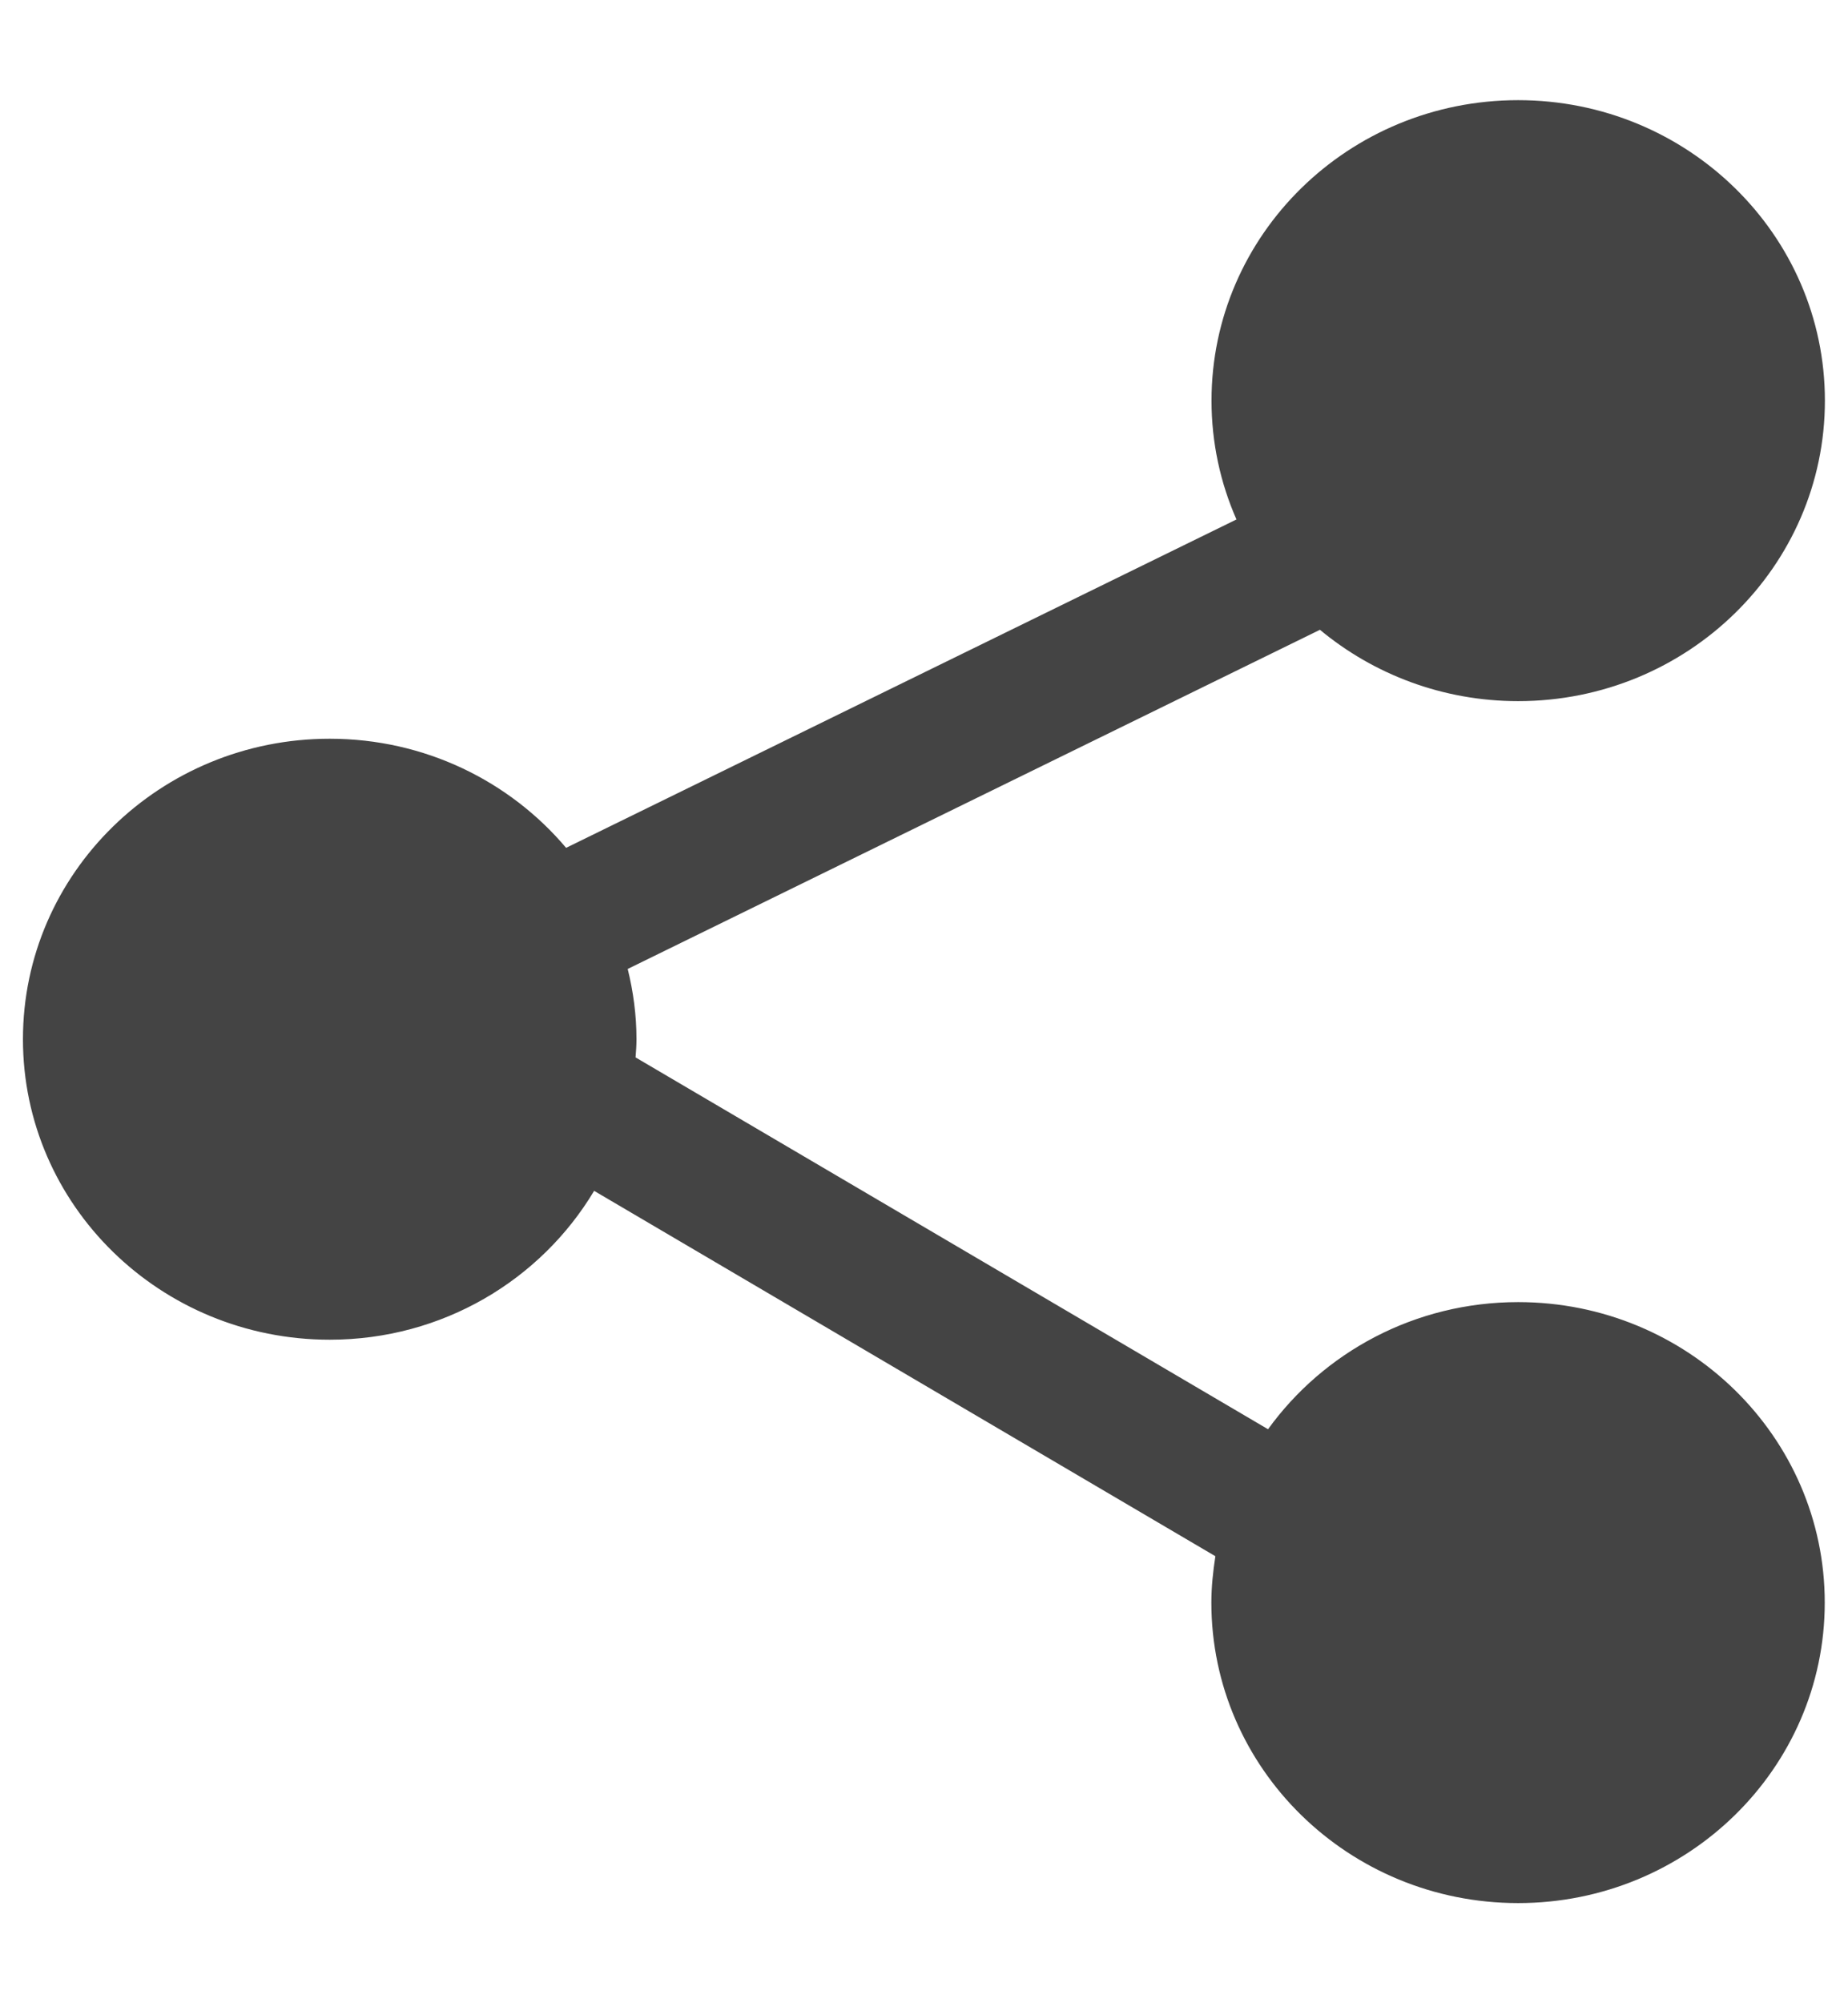 <svg width="12" height="13" viewBox="0 0 12 13" fill="none" xmlns="http://www.w3.org/2000/svg">
<path d="M9.859 8.45C9.187 8.45 8.595 8.776 8.234 9.275L4.127 6.862C4.13 6.823 4.133 6.784 4.133 6.744C4.133 6.587 4.112 6.434 4.076 6.288L8.571 4.087C8.918 4.375 9.367 4.55 9.858 4.55C10.958 4.55 11.85 3.677 11.85 2.6C11.85 1.523 10.958 0.65 9.858 0.65C8.758 0.65 7.867 1.523 7.867 2.6C7.867 2.874 7.925 3.135 8.029 3.371L3.676 5.502C3.311 5.07 2.759 4.794 2.141 4.794C1.041 4.794 0.149 5.667 0.149 6.744C0.149 7.821 1.041 8.694 2.141 8.694C2.874 8.694 3.512 8.306 3.858 7.728L7.892 10.099C7.877 10.197 7.866 10.298 7.866 10.4C7.866 11.477 8.758 12.35 9.858 12.35C10.957 12.35 11.849 11.477 11.849 10.4C11.849 9.323 10.957 8.45 9.858 8.45L9.859 8.45Z" fill="#444444"/>
</svg>

